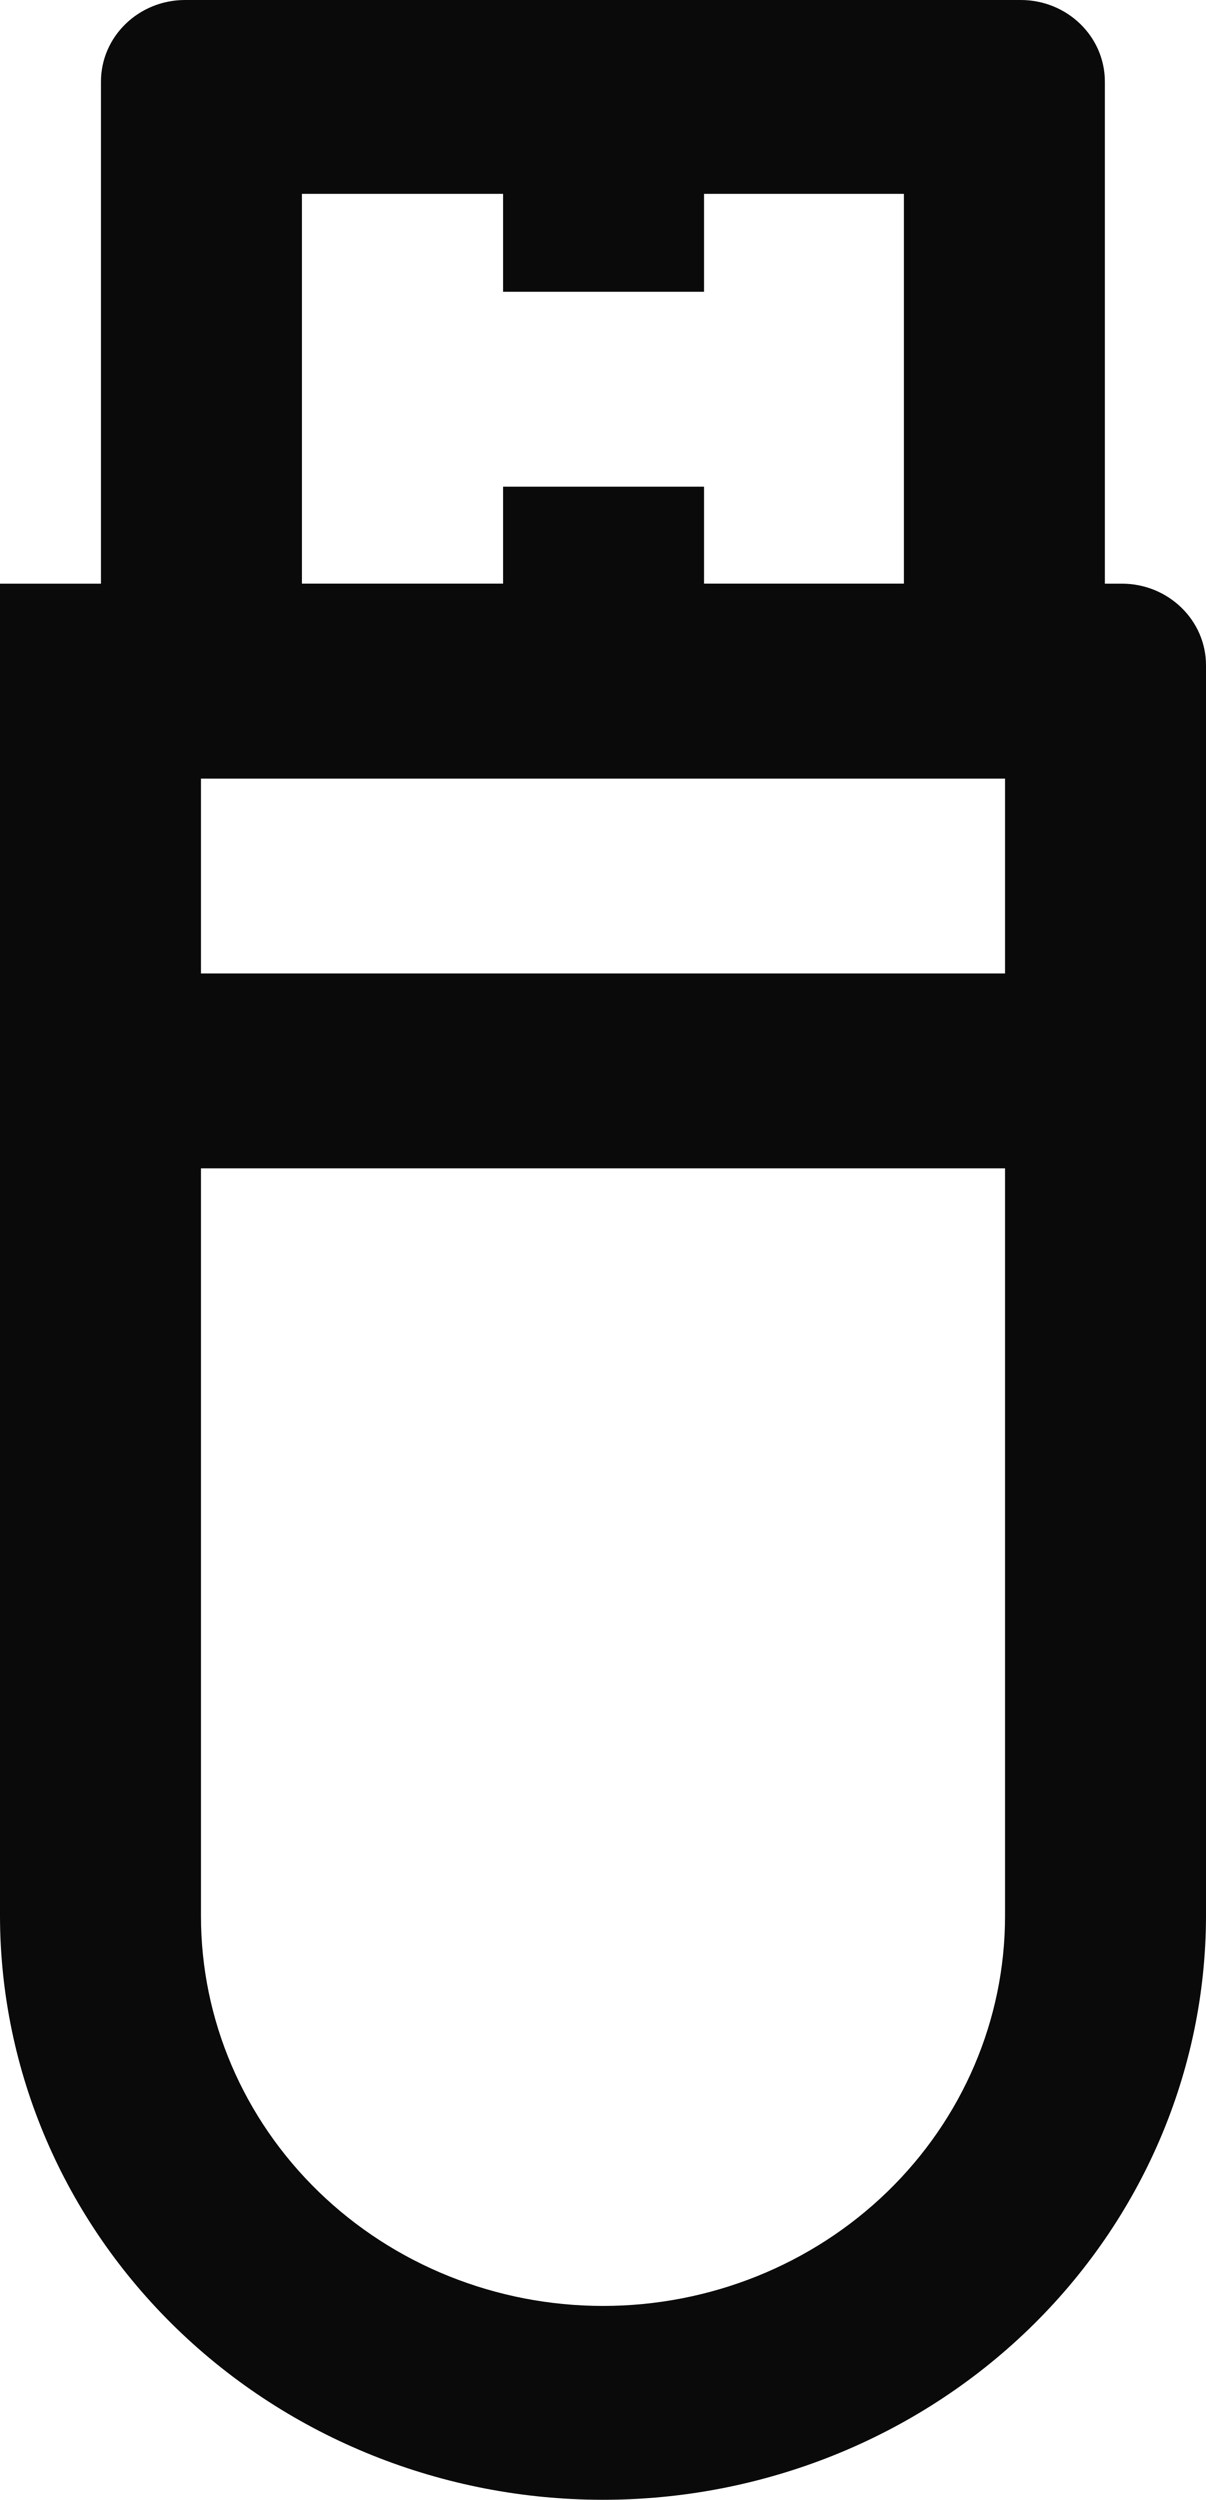<?xml version="1.0" encoding="UTF-8"?> <svg xmlns="http://www.w3.org/2000/svg" width="14" height="29" viewBox="0 0 14 29" fill="none"><g clip-path="url(#clip0_8297_22127)"><path d="M7 29C5.146 29 3.367 28.287 2.055 27.018C0.742 25.748 0.003 24.026 0 22.23V6.771H13.023C13.562 6.771 14 7.195 14 7.718V22.23C13.997 24.026 13.258 25.748 11.945 27.018C10.633 28.287 8.854 29 7 29ZM2.333 9.032V22.23C2.333 23.429 2.825 24.579 3.7 25.427C4.575 26.275 5.762 26.751 7 26.751C8.238 26.751 9.425 26.275 10.3 25.427C11.175 24.579 11.667 23.429 11.667 22.23V9.032H2.333Z" fill="#0A0A0A"></path><path d="M12.826 9.031H1.172V0.947C1.172 0.424 1.609 0 2.149 0H11.849C12.389 0 12.826 0.424 12.826 0.947V9.031ZM3.505 6.771H10.493V2.249H3.505V6.771Z" fill="#0A0A0A"></path><path d="M1.172 11.293H12.838V13.554H1.172V11.293Z" fill="#0A0A0A"></path><path d="M5.84 1.125H8.173V3.385H5.84V1.125Z" fill="#0A0A0A"></path><path d="M5.84 5.646H8.173V7.907H5.84V5.646Z" fill="#0A0A0A"></path></g><defs><clipPath id="clip0_8297_22127"><rect width="14" height="29" fill="white"></rect></clipPath></defs></svg> 